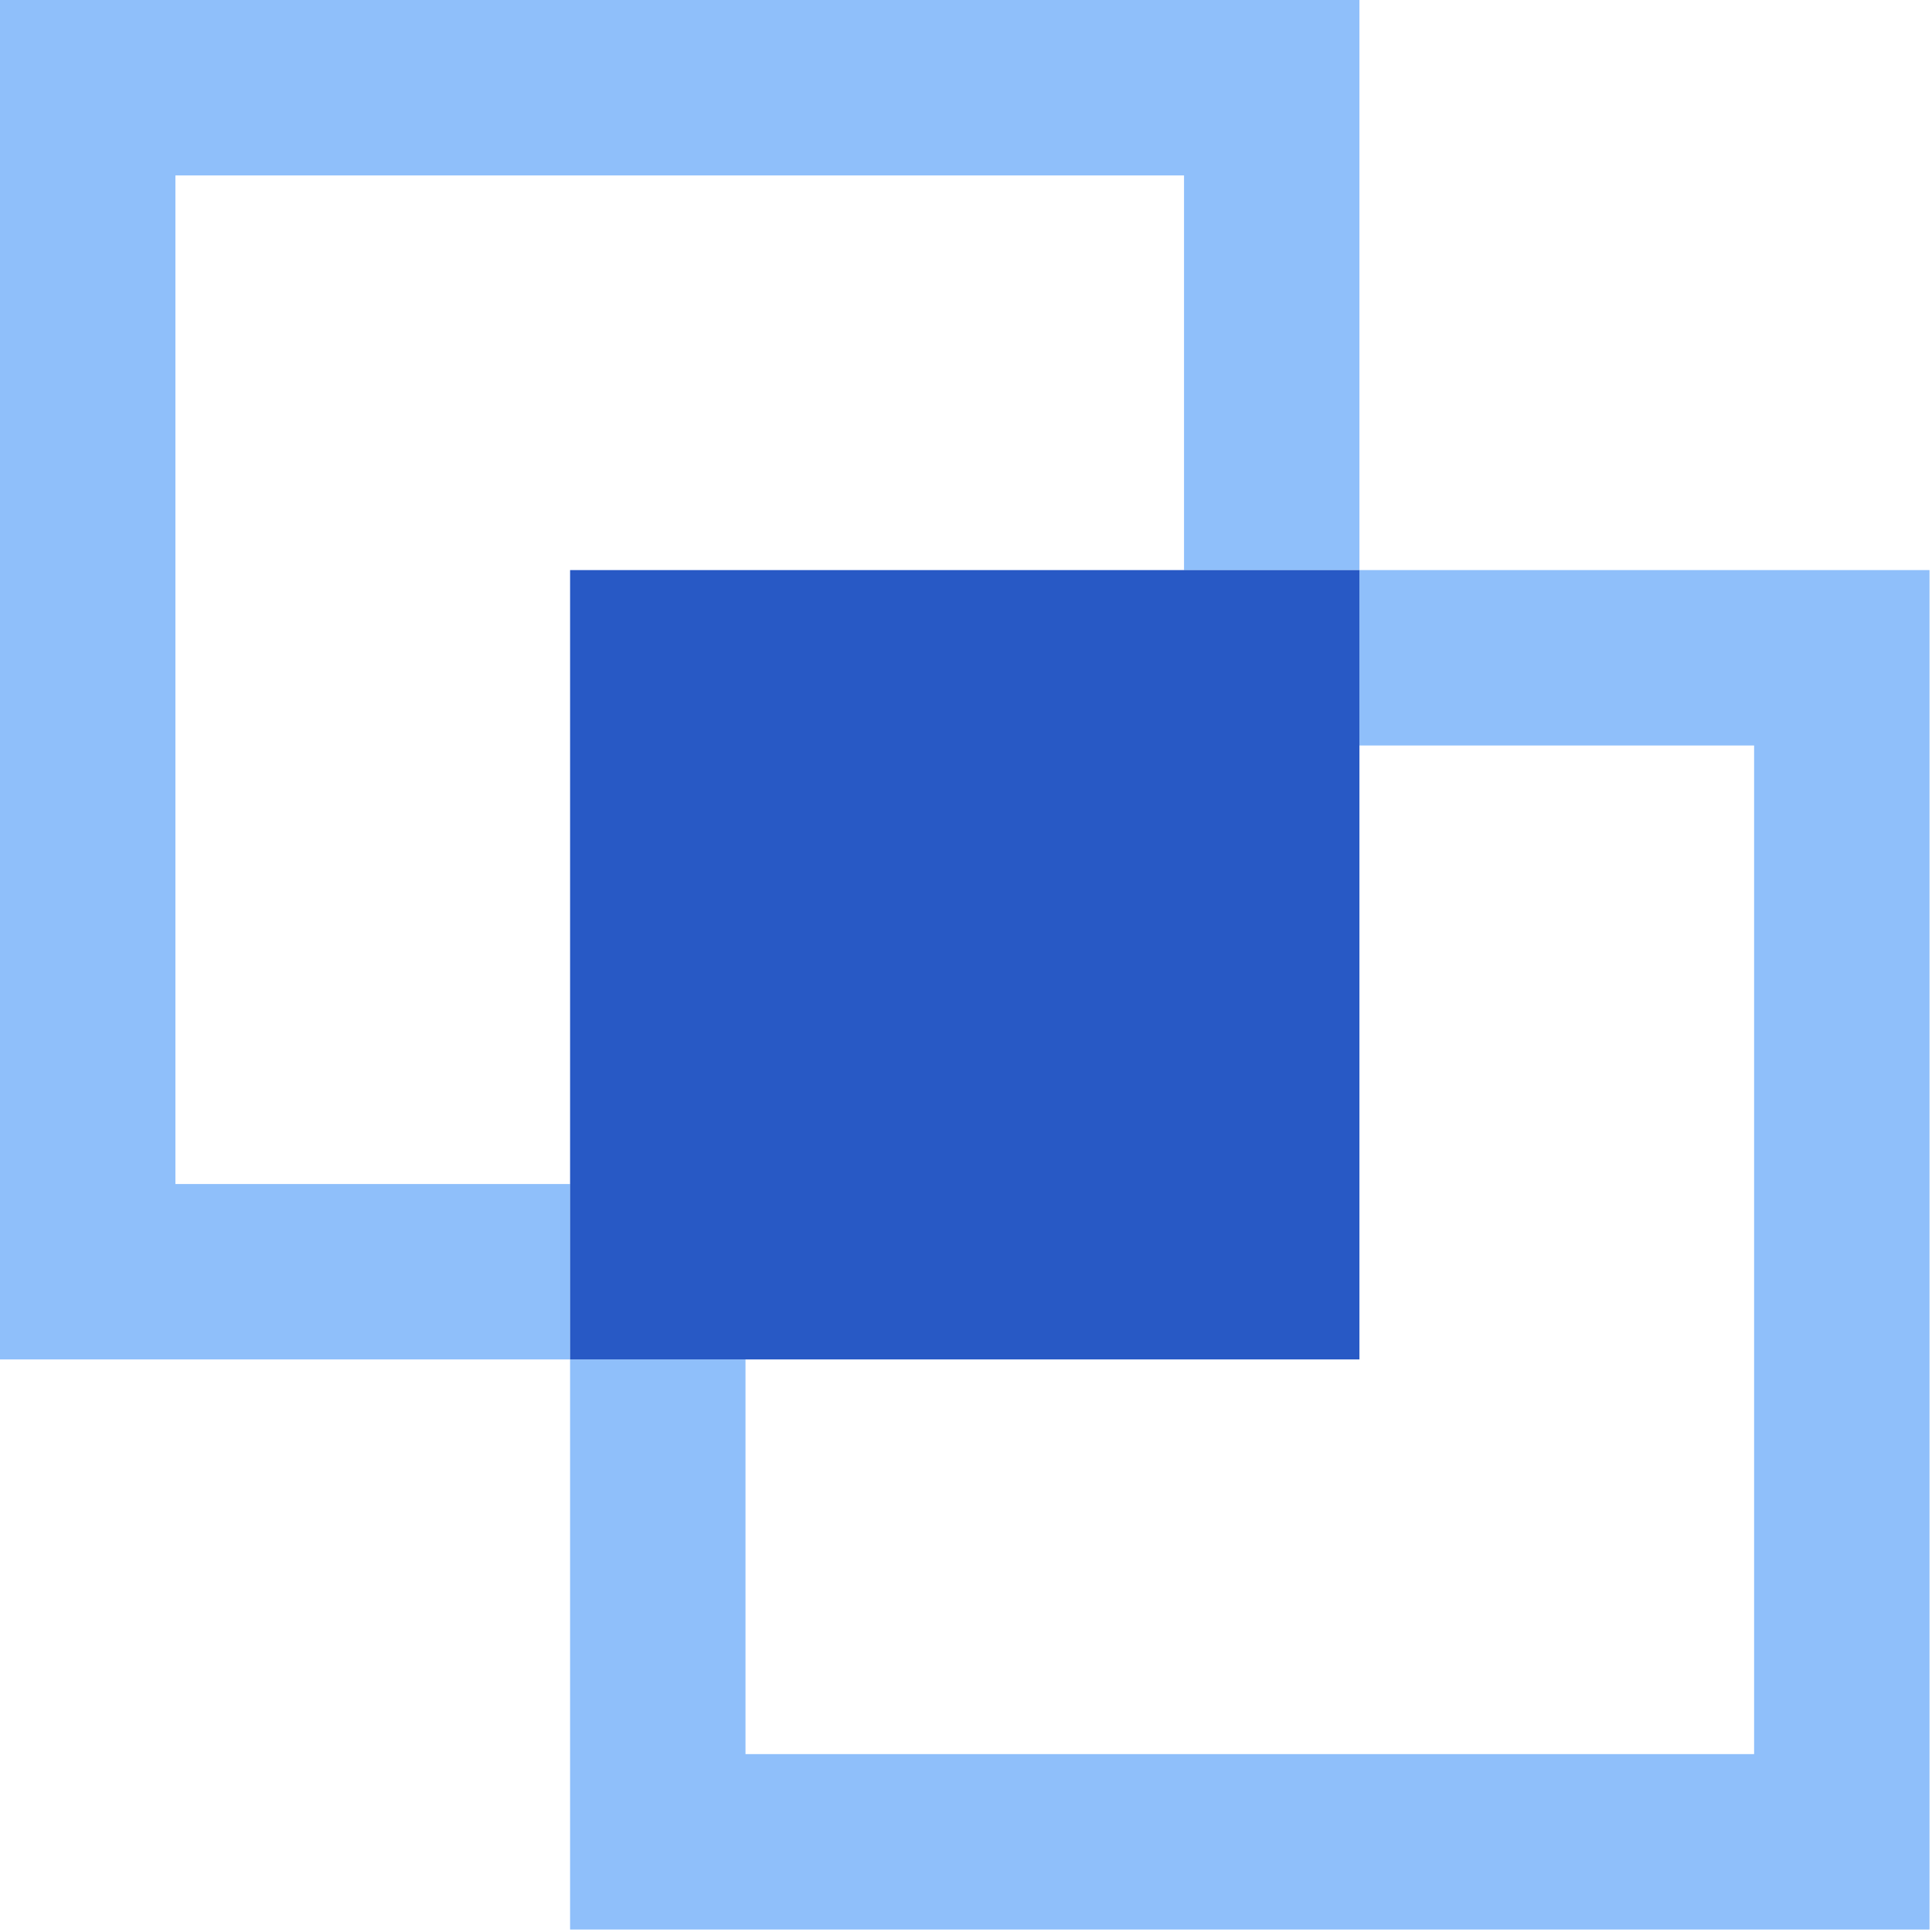 <svg width="195" height="195" viewBox="0 0 195 195" fill="none" xmlns="http://www.w3.org/2000/svg">
<path fill-rule="evenodd" clip-rule="evenodd" d="M57.54 137.21V119.505H17.704V17.704H119.505V57.54H137.21V75.244H177.045V177.045H75.244V137.21H57.54V194.75H194.75V57.54H137.21V0H0V137.21H57.54Z" fill="#8FBFFA"/>
<path d="M137.21 57.54H57.54V137.21H137.21V57.54Z" fill="#2859C5"/>
</svg>
